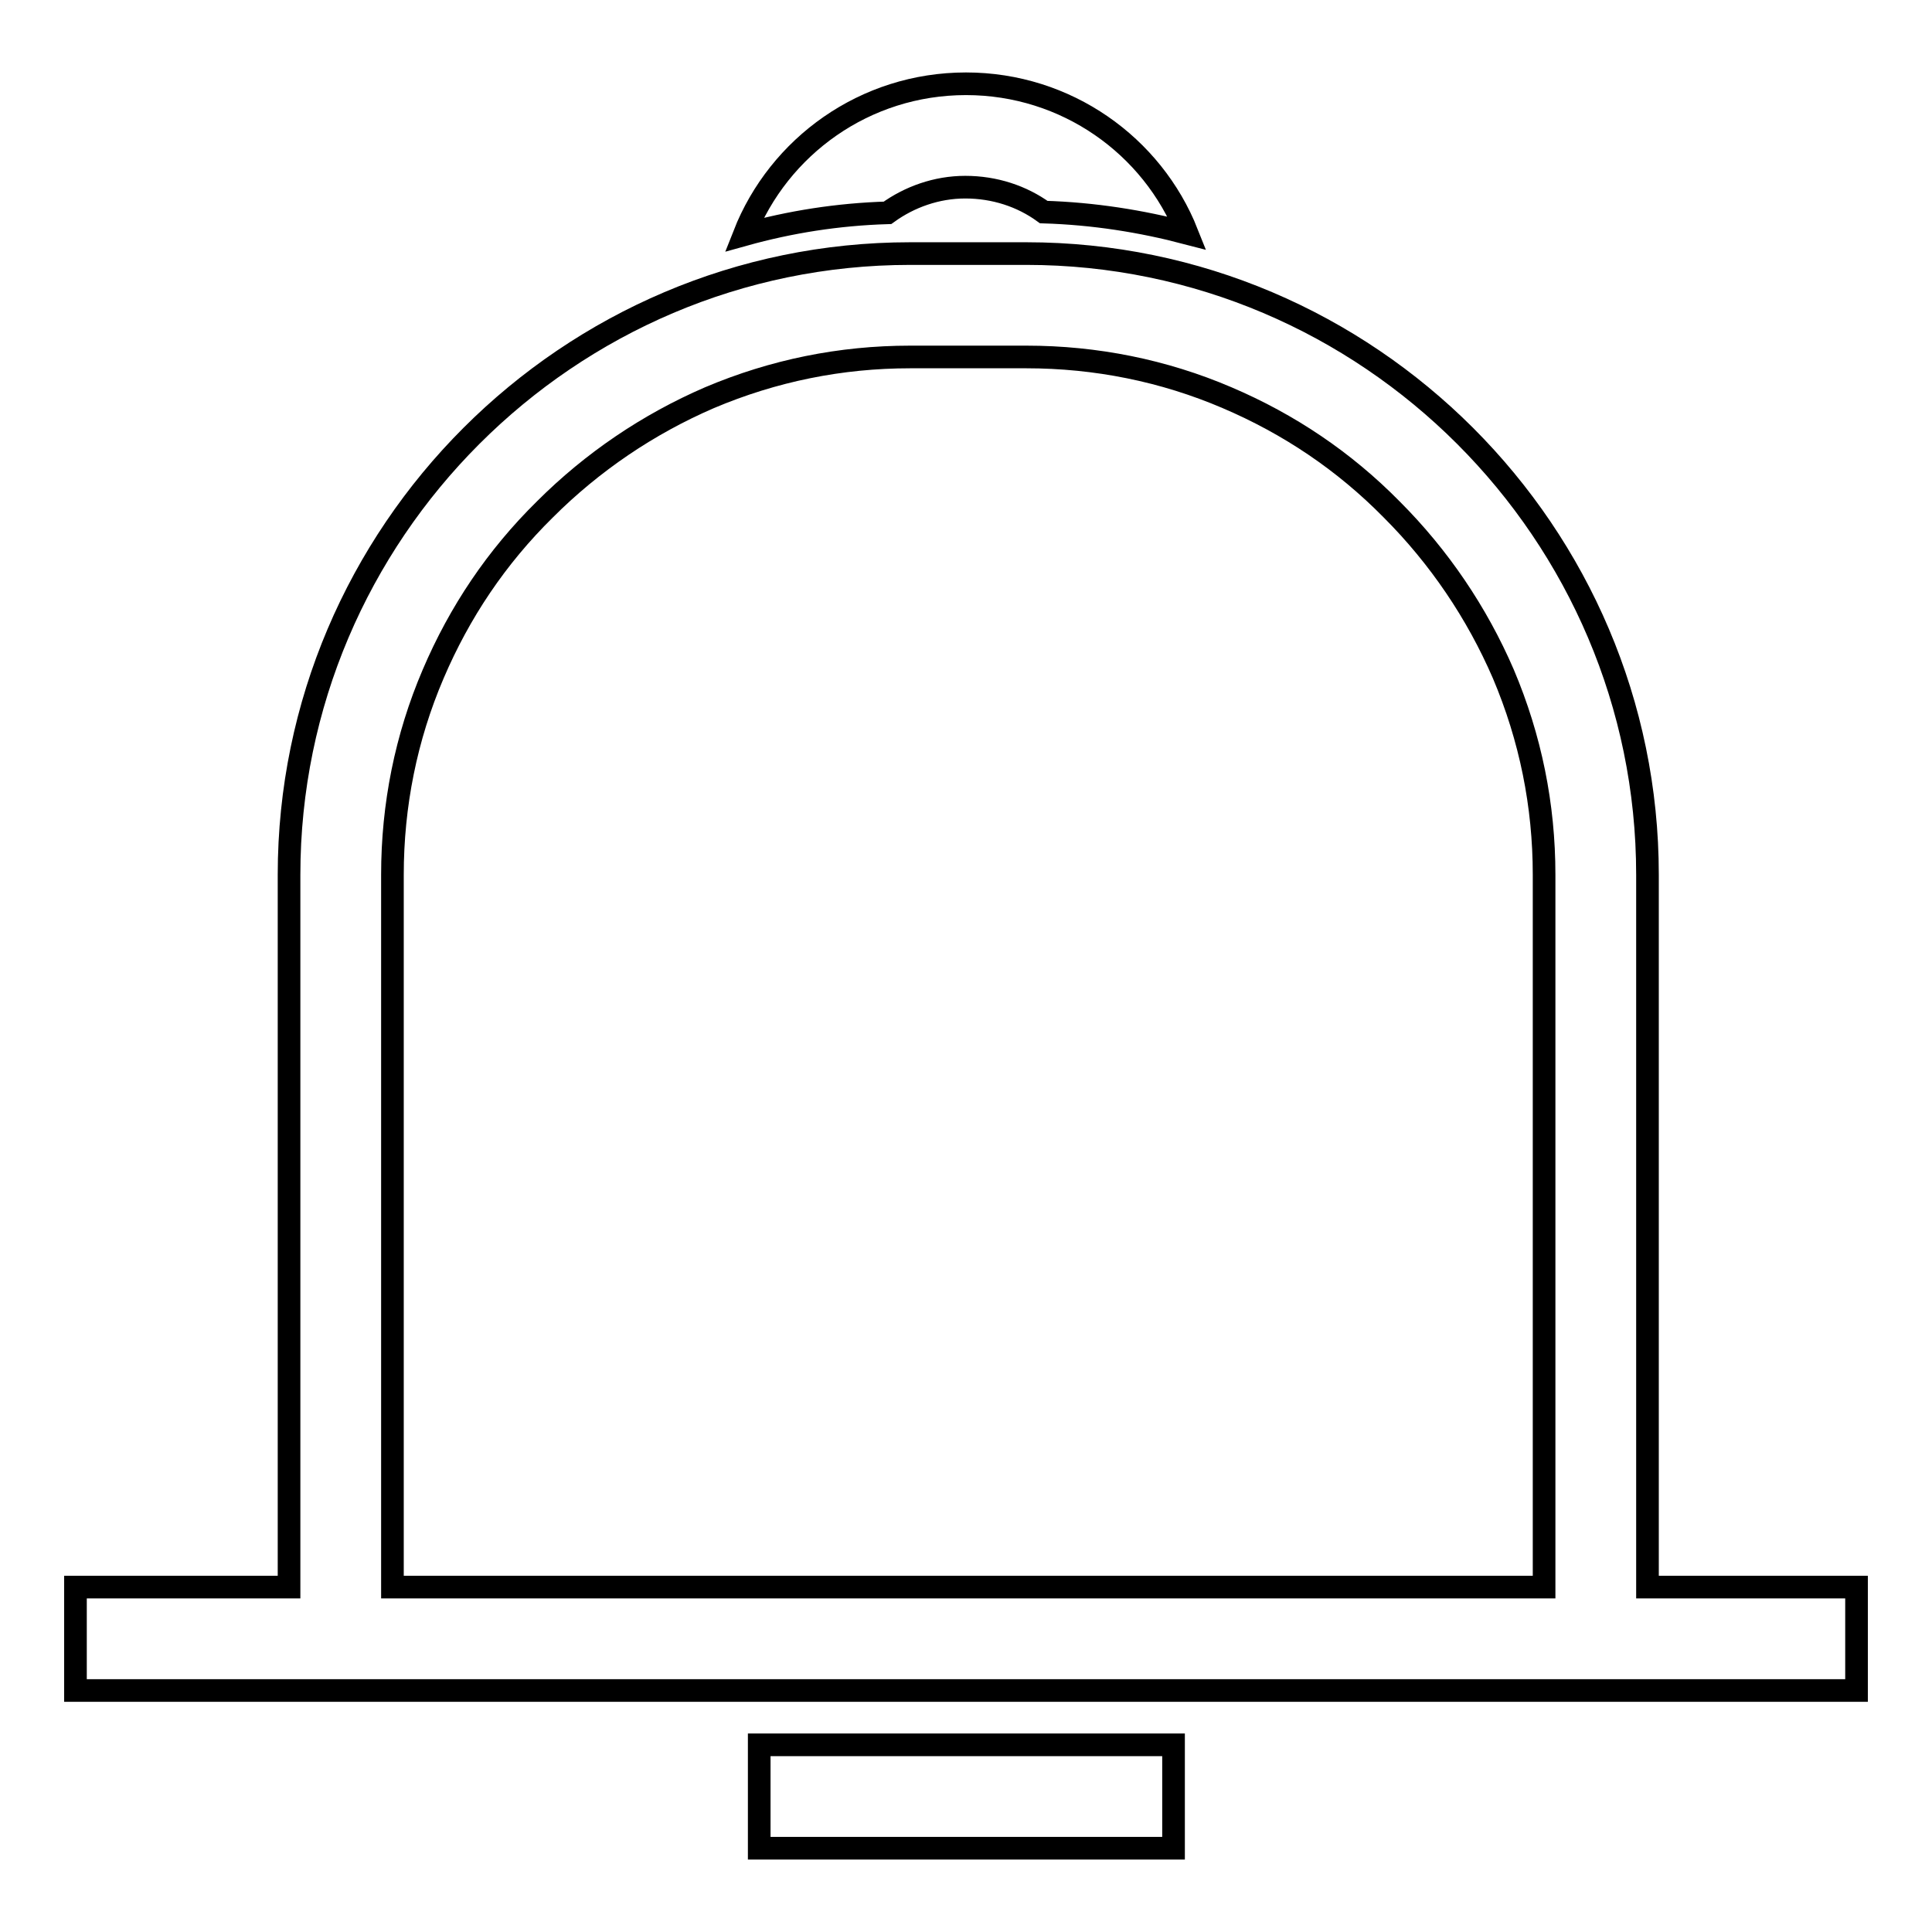 <?xml version="1.0" encoding="utf-8"?>
<!-- Svg Vector Icons : http://www.onlinewebfonts.com/icon -->
<!DOCTYPE svg PUBLIC "-//W3C//DTD SVG 1.1//EN" "http://www.w3.org/Graphics/SVG/1.1/DTD/svg11.dtd">
<svg version="1.1" xmlns="http://www.w3.org/2000/svg" xmlns:xlink="http://www.w3.org/1999/xlink" x="0px" y="0px" viewBox="0 0 256 256" enable-background="new 0 0 256 256" xml:space="preserve">
<g> <path stroke-width="3" fill-opacity="0" stroke="#000000"  d="M218.3,210.3v-94.4c0-45.3-37-82.3-82.3-82.3h-15.4c-45.3,0-82.3,37-82.3,82.3v94.4H10V224h236v-13.7H218.3 z M52,210.3v-94.4c0-9.2,1.8-18.2,5.4-26.6c3.5-8.2,8.4-15.5,14.8-21.8c6.3-6.3,13.7-11.3,21.8-14.8c8.5-3.6,17.4-5.4,26.6-5.4H136 c9.2,0,18.2,1.8,26.6,5.4c8.2,3.5,15.5,8.4,21.8,14.8c6.3,6.3,11.3,13.7,14.8,21.8c3.6,8.5,5.4,17.4,5.4,26.6v94.4H52z  M100.6,231.2h54.9v13.7h-54.9V231.2z M117.6,28.2c-6.6,0.2-12.9,1.2-19,2.9c4.6-11.7,16-20,29.4-20c13.3,0,24.7,8.2,29.3,19.8 c-6.1-1.6-12.4-2.6-19-2.8c-2.9-2.1-6.5-3.3-10.4-3.3C124.1,24.8,120.5,26.1,117.6,28.2z"/></g>
</svg>